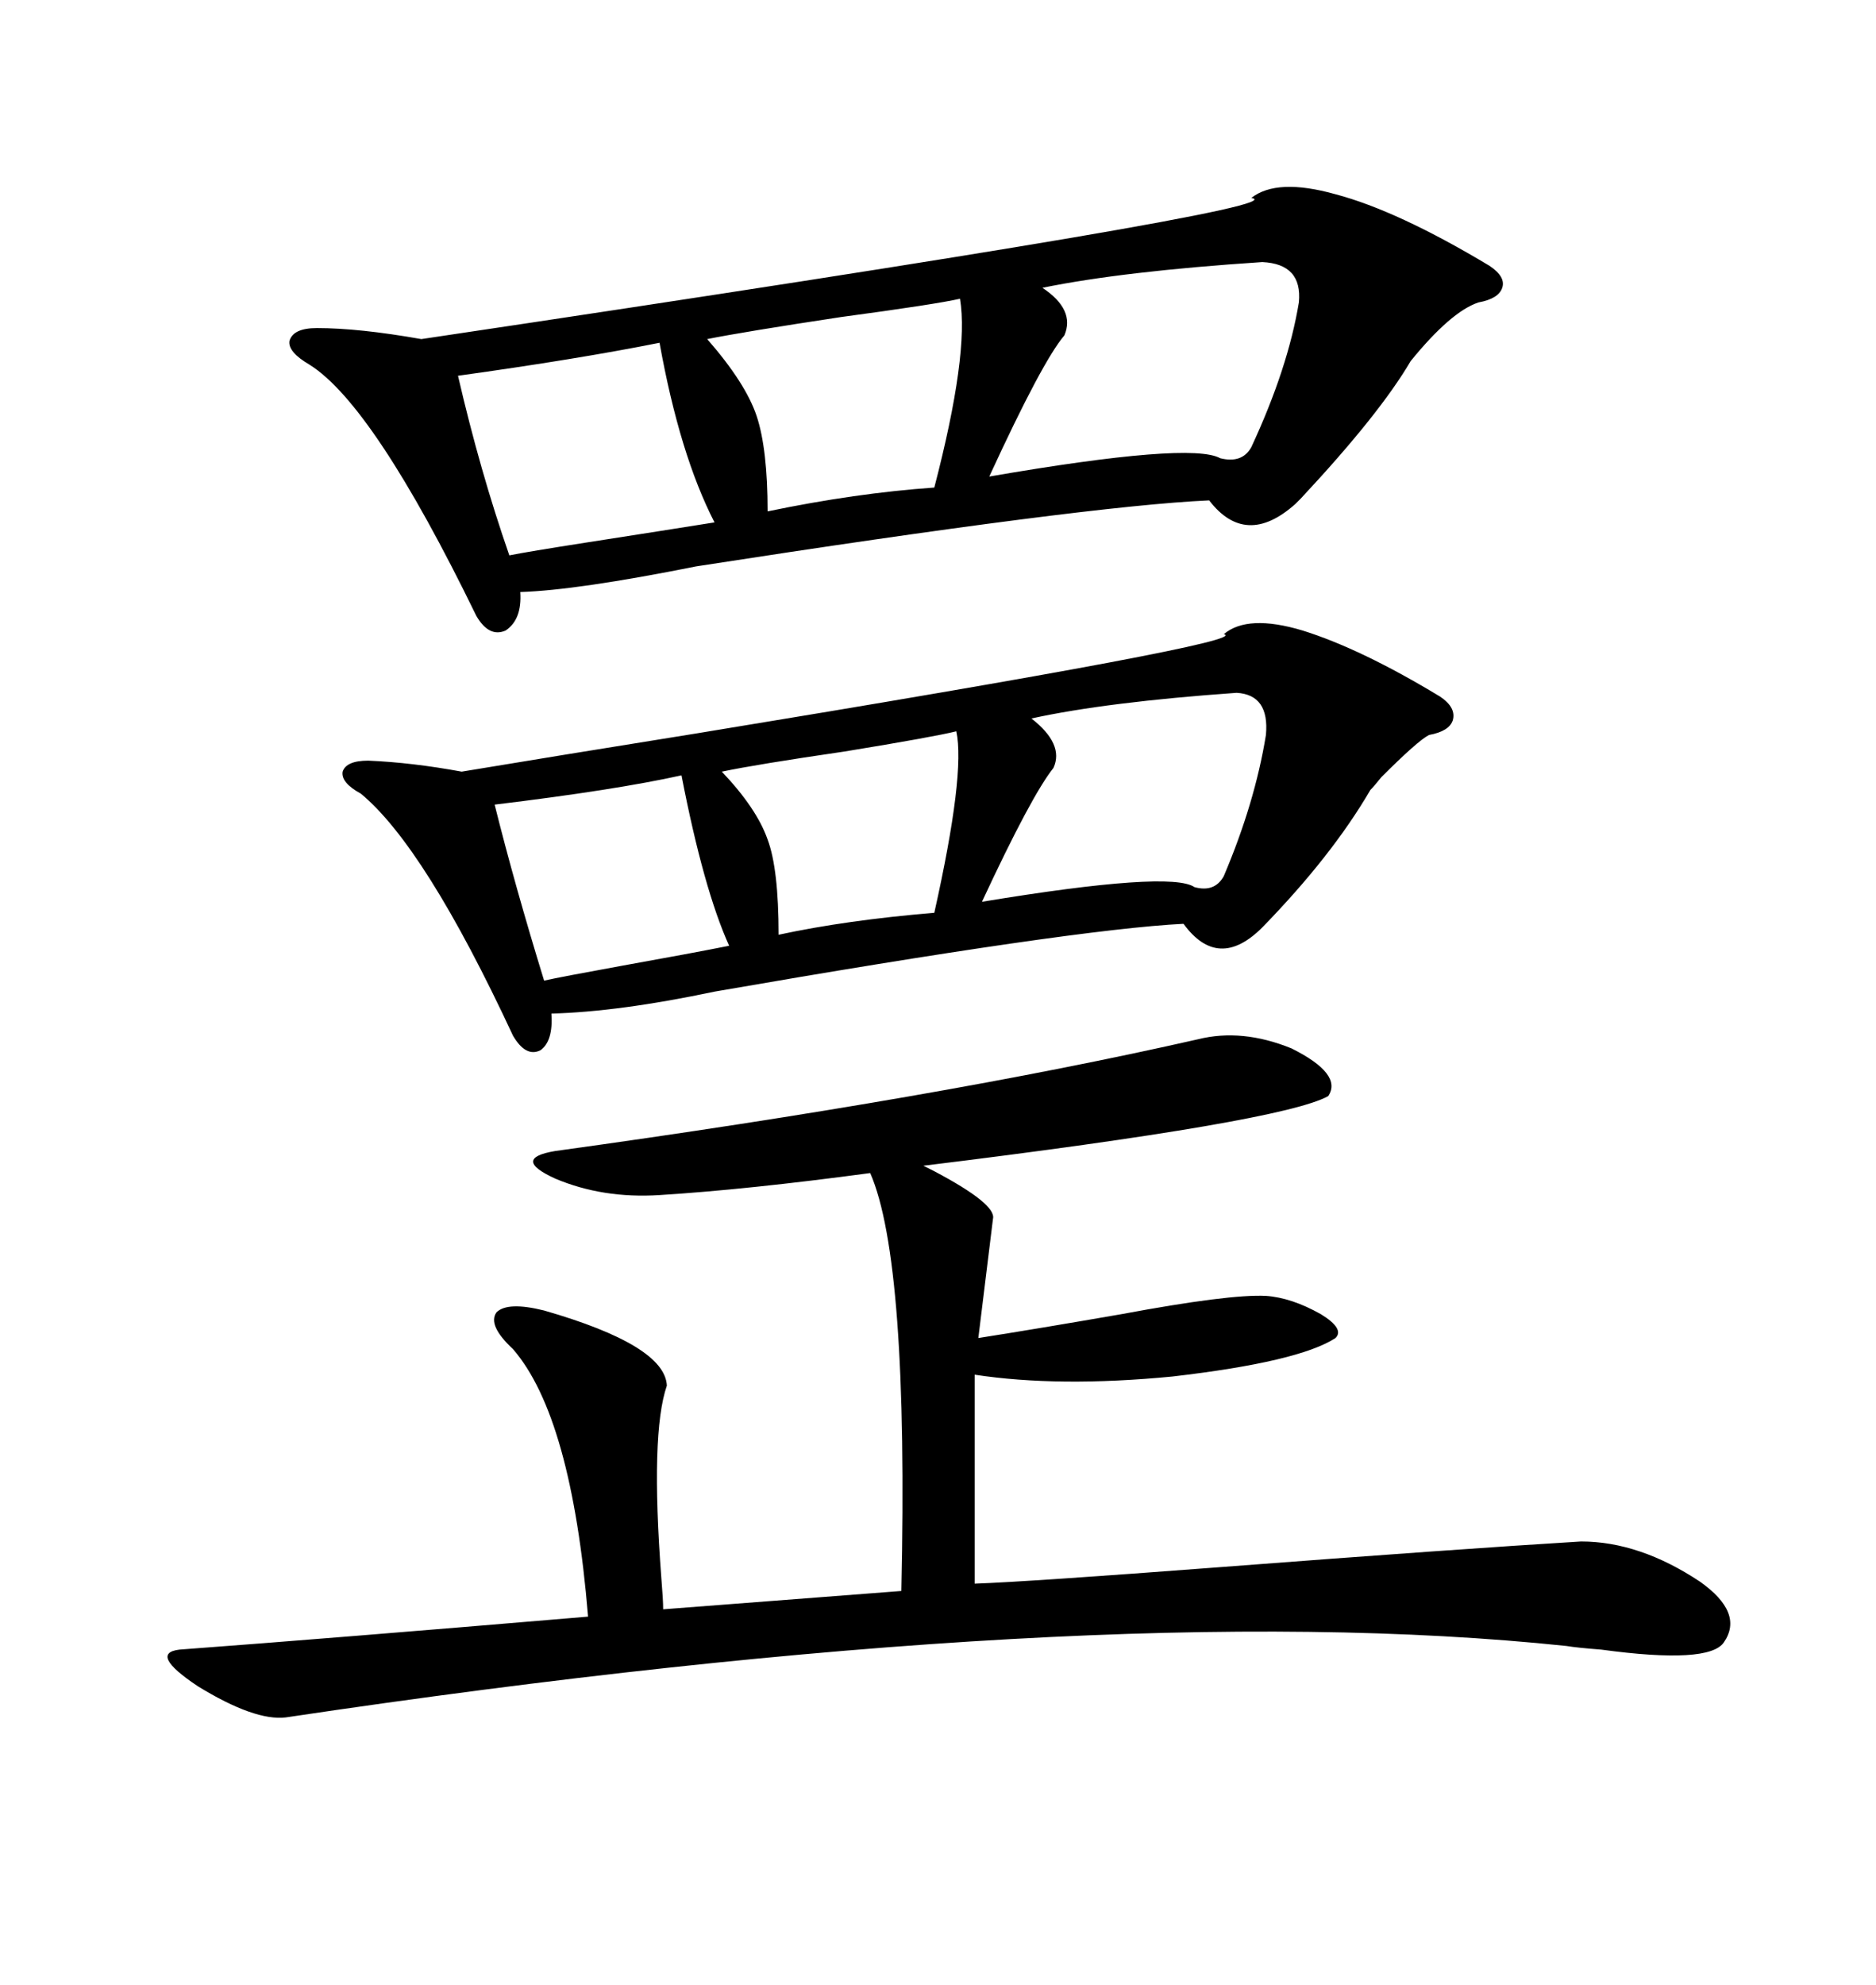 <svg xmlns="http://www.w3.org/2000/svg" xmlns:xlink="http://www.w3.org/1999/xlink" width="300" height="317.285"><path d="M213.57 31.05L213.57 31.05Q223.54 33.69 238.18 42.48L238.18 42.48Q240.82 44.24 240.23 46.00L240.23 46.00Q239.65 47.75 236.43 48.34L236.43 48.34Q232.03 49.80 225.59 57.71L225.59 57.71Q220.61 66.21 208.01 79.69L208.01 79.69Q207.42 80.27 207.13 80.57L207.13 80.57Q199.22 87.60 193.36 79.98L193.36 79.98Q173.73 80.86 111.33 90.53L111.33 90.53Q92.29 94.34 83.20 94.63L83.20 94.63Q83.50 99.02 80.86 100.78L80.86 100.78Q78.22 101.95 76.17 98.44L76.17 98.44Q59.77 64.75 49.51 58.30L49.51 58.30Q46.00 56.25 46.29 54.49L46.29 54.49Q46.88 52.44 50.68 52.44L50.68 52.44Q57.42 52.44 67.38 54.20L67.38 54.20Q208.89 33.11 200.10 31.64L200.10 31.64Q204.20 28.42 213.57 31.05ZM208.30 100.78L208.30 100.78Q217.68 103.71 230.27 111.33L230.27 111.33Q232.91 113.09 232.32 115.14L232.32 115.14Q231.74 116.89 228.52 117.48L228.52 117.48Q226.76 118.36 220.90 124.22L220.90 124.22Q219.73 125.68 219.14 126.27L219.14 126.27Q212.99 136.82 201.86 148.24L201.86 148.24Q194.82 155.27 189.26 147.66L189.26 147.66Q171.68 148.54 114.26 158.50L114.26 158.50Q99.02 161.72 88.18 162.01L88.18 162.01Q88.48 166.41 86.43 167.87L86.43 167.87Q84.08 169.04 82.03 165.53L82.03 165.53Q67.97 135.35 57.71 126.86L57.71 126.86Q54.49 125.10 54.79 123.34L54.79 123.34Q55.37 121.58 58.89 121.58L58.89 121.58Q65.92 121.88 73.83 123.34L73.83 123.34Q87.89 121.00 111.62 117.19L111.62 117.19Q200.98 102.54 195.70 101.37L195.70 101.37Q199.51 98.14 208.30 100.78ZM191.60 166.11L191.60 166.11Q198.63 164.36 206.54 167.58L206.54 167.58Q214.75 171.68 212.40 175.20L212.40 175.20Q205.08 179.30 147.66 186.33L147.66 186.33Q147.66 186.33 149.41 187.21L149.41 187.21Q159.38 192.48 158.79 194.82L158.79 194.82L156.45 213.87Q165.82 212.40 179.30 210.06L179.30 210.06Q196.58 206.84 202.44 207.13L202.44 207.13Q206.54 207.42 211.23 210.06L211.23 210.06Q215.04 212.40 213.57 213.87L213.57 213.87Q207.71 217.68 187.50 220.02L187.50 220.02Q169.34 221.78 155.86 219.73L155.86 219.73L155.86 253.13Q164.36 252.83 195.12 250.49L195.12 250.49Q233.50 247.56 252.83 246.39L252.83 246.39Q262.21 246.39 271.88 252.83L271.88 252.83Q278.91 257.81 275.68 262.50L275.68 262.50Q273.34 266.02 256.05 263.67L256.05 263.67Q252.25 263.38 250.49 263.09L250.49 263.09Q175.20 255.18 45.70 274.51L45.70 274.51Q40.72 275.10 31.64 269.53L31.64 269.53Q23.73 264.26 28.71 263.67L28.71 263.67Q52.44 261.91 94.04 258.40L94.04 258.40Q91.41 226.46 82.03 215.63L82.03 215.63Q77.93 211.82 79.39 209.77L79.39 209.77Q81.15 208.01 87.01 209.47L87.01 209.47Q106.35 215.04 106.64 221.48L106.64 221.48Q104.00 229.10 105.76 252.25L105.76 252.25Q106.05 255.76 106.05 257.23L106.05 257.23L144.14 254.30Q145.31 201.56 139.16 187.50L139.16 187.50Q119.53 190.14 105.47 191.02L105.47 191.02Q96.39 191.60 88.77 188.38L88.77 188.38Q81.74 185.16 88.77 183.98L88.77 183.98Q150.29 175.49 191.60 166.11ZM201.86 41.89L201.86 41.89Q179.59 43.36 166.70 46.00L166.70 46.00Q171.97 49.51 170.21 53.61L170.21 53.61Q166.70 57.71 158.20 76.17L158.20 76.17Q190.43 70.61 195.12 73.24L195.12 73.24Q198.63 74.12 200.10 71.48L200.10 71.48Q205.96 58.89 207.71 48.34L207.71 48.34Q208.30 42.19 201.86 41.89ZM197.75 110.74L197.75 110.74Q176.95 112.21 164.94 114.84L164.94 114.84Q170.21 118.95 168.46 122.75L168.46 122.75Q164.94 127.15 157.03 144.14L157.03 144.14Q187.21 139.16 191.02 141.80L191.02 141.80Q194.24 142.68 195.70 140.04L195.70 140.04Q200.68 128.32 202.44 117.48L202.44 117.48Q203.03 111.04 197.75 110.74ZM105.47 54.79L105.47 54.79Q92.29 57.42 73.24 60.06L73.24 60.06Q76.76 75.29 81.45 88.77L81.45 88.77Q84.38 88.18 93.75 86.72L93.75 86.72Q106.93 84.67 114.26 83.50L114.26 83.50Q108.69 72.66 105.47 54.79ZM153.52 47.75L153.52 47.75Q149.71 48.63 134.47 50.68L134.47 50.68Q118.95 53.03 113.09 54.20L113.09 54.20Q119.24 61.23 121.00 66.50L121.00 66.50Q122.75 71.78 122.75 81.74L122.75 81.74Q136.82 78.81 149.41 77.93L149.41 77.93Q154.98 56.54 153.52 47.75ZM108.98 123.93L108.98 123.93Q98.44 126.27 79.10 128.61L79.10 128.61Q82.32 141.50 87.01 156.74L87.01 156.74Q89.65 156.15 99.32 154.39L99.32 154.39Q110.74 152.34 116.60 151.17L116.60 151.17Q112.50 142.09 108.98 123.93ZM152.93 116.89L152.93 116.89Q149.41 117.77 135.06 120.12L135.06 120.12Q121.00 122.17 115.43 123.34L115.43 123.34Q121.00 129.20 122.75 134.18L122.75 134.18Q124.51 138.87 124.51 149.41L124.51 149.41Q135.35 147.07 149.41 145.90L149.41 145.90Q154.39 123.63 152.93 116.89Z"/></svg>